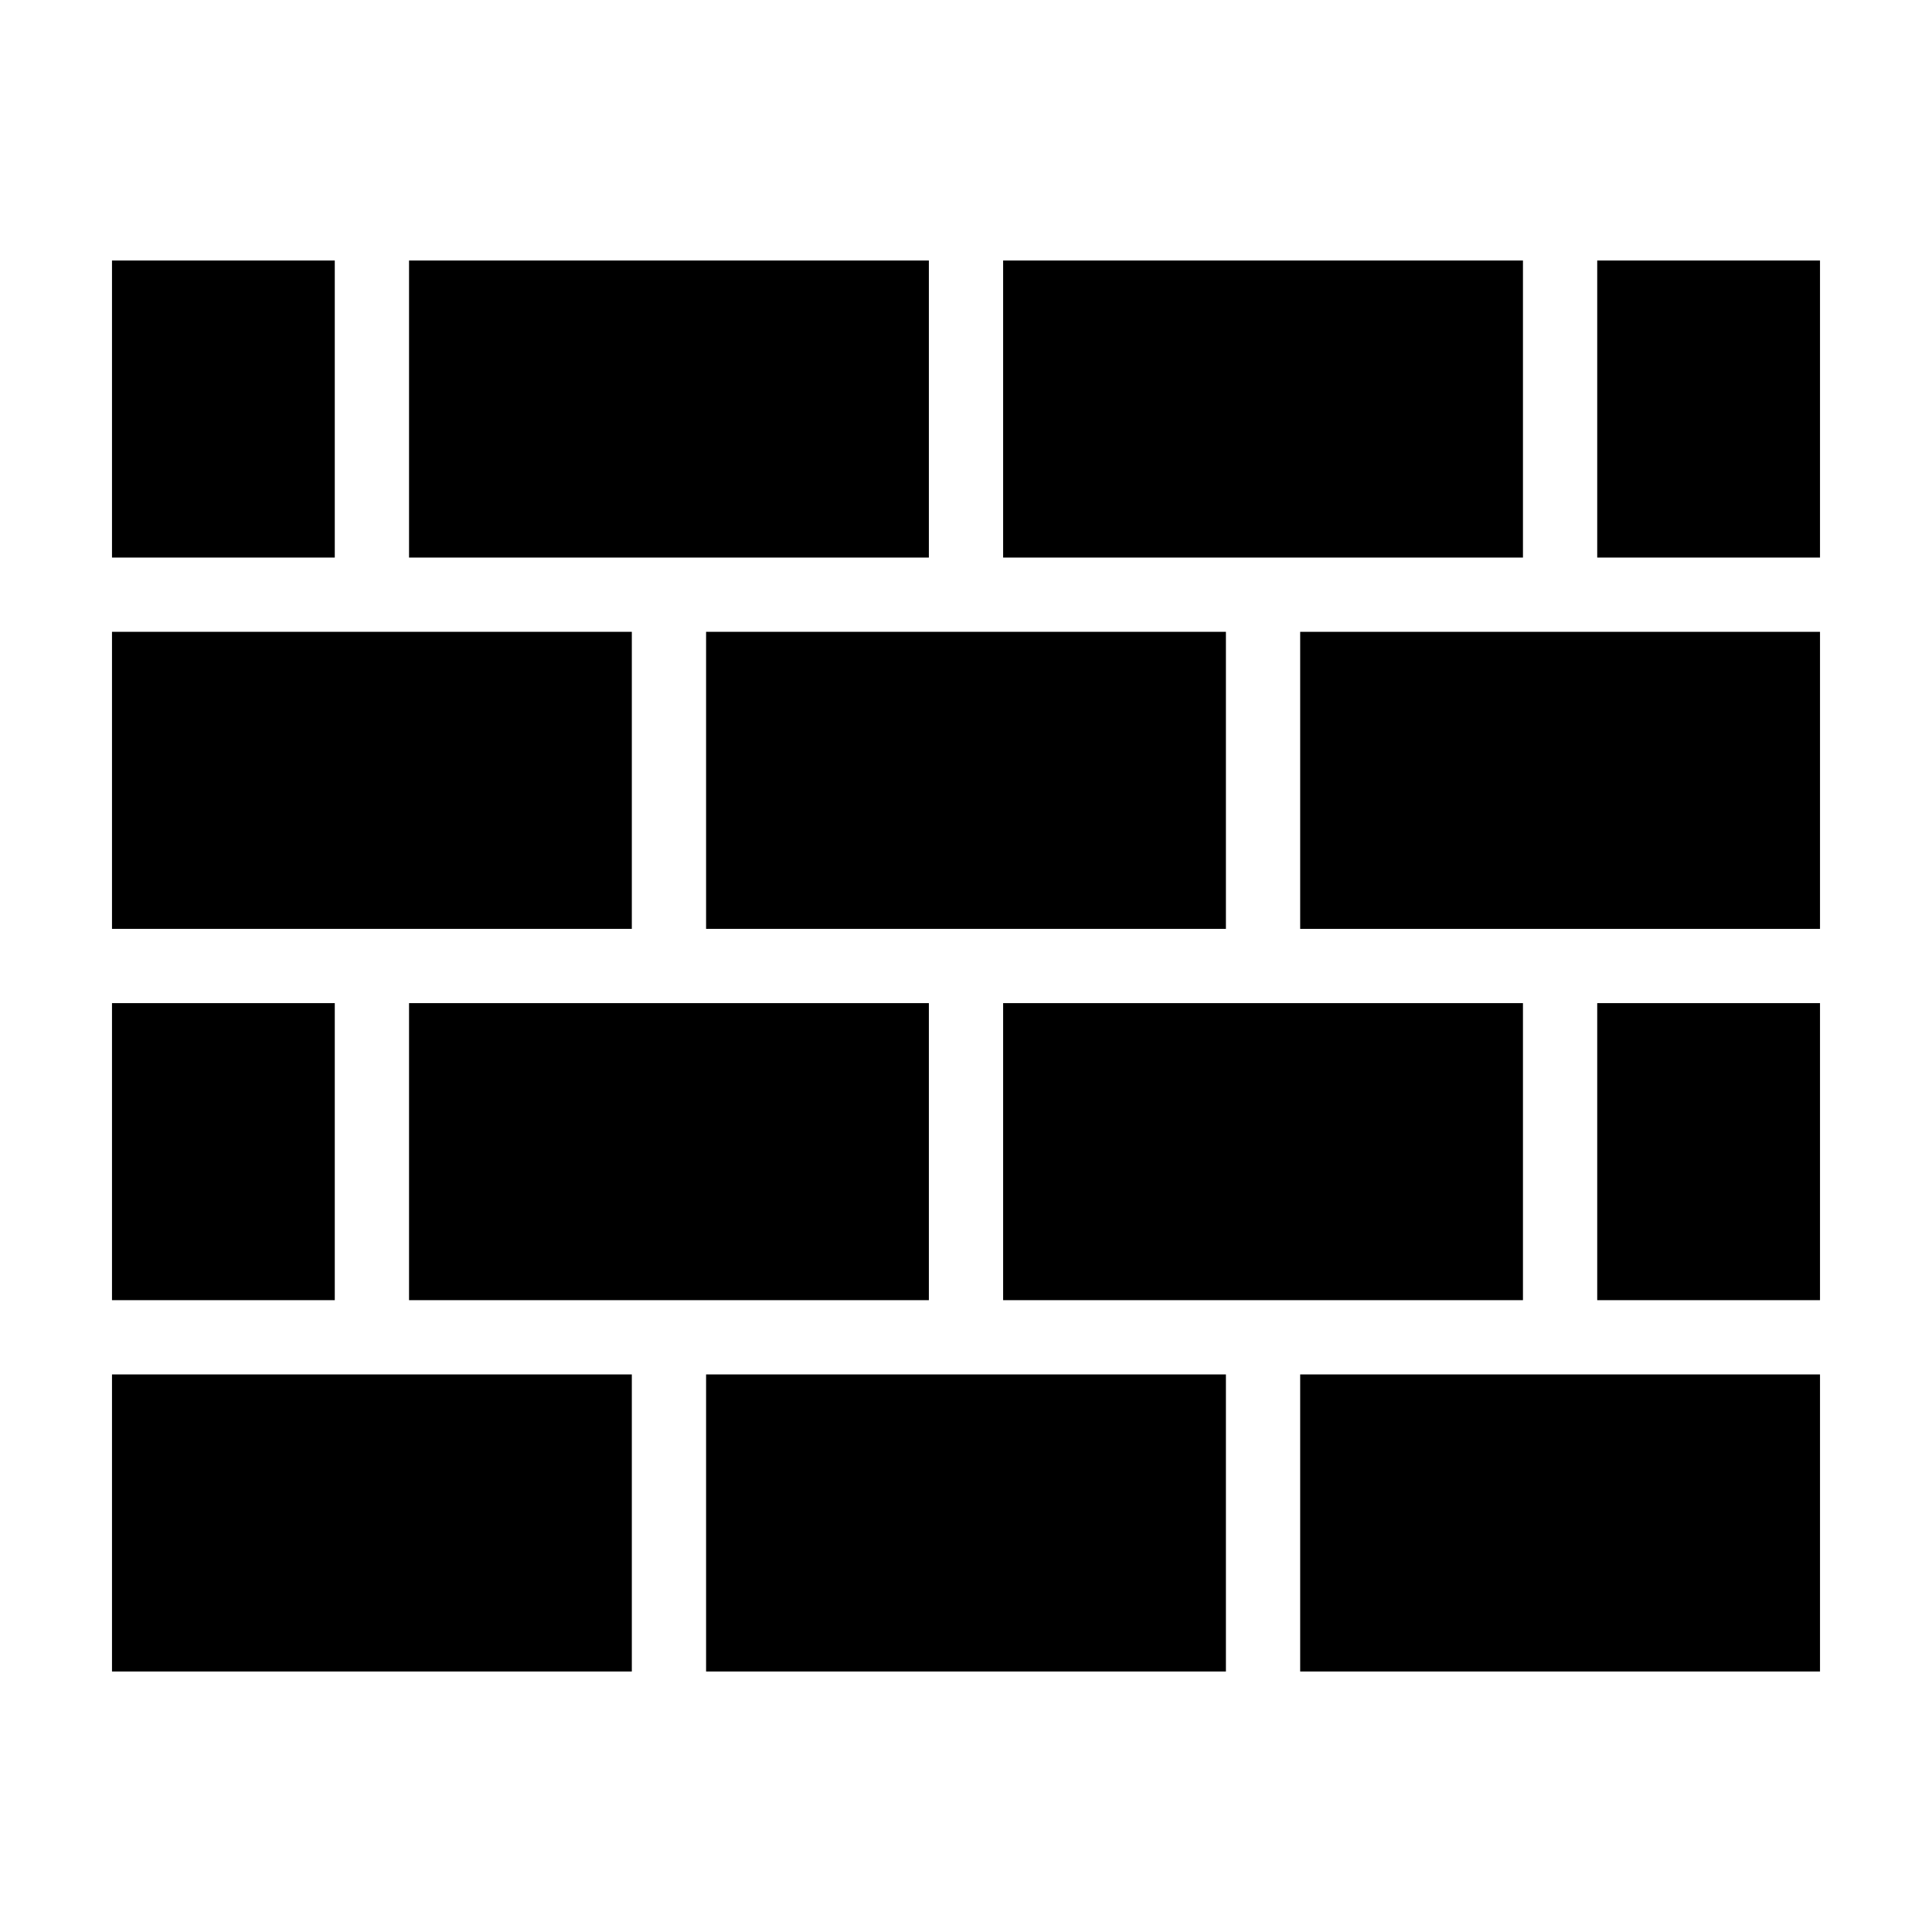 <?xml version="1.0" encoding="UTF-8"?>
<!-- Uploaded to: SVG Repo, www.svgrepo.com, Generator: SVG Repo Mixer Tools -->
<svg fill="#000000" width="800px" height="800px" version="1.1" viewBox="144 144 512 512" xmlns="http://www.w3.org/2000/svg">
 <g>
  <path d="m173.68 213.04h59.039v78.719h-59.039z"/>
  <path d="m173.68 409.84h59.039v78.719h-59.039z"/>
  <path d="m173.68 508.24v78.723h137.76v-78.723z"/>
  <path d="m547.6 291.76v-78.719h-137.76v78.719z"/>
  <path d="m390.16 291.76v-78.719h-137.76v78.719z"/>
  <path d="m390.16 409.84h-137.76v78.719h137.76z"/>
  <path d="m331.12 390.16h137.76v-78.723h-137.76z"/>
  <path d="m311.44 390.16v-78.723h-137.76v78.723z"/>
  <path d="m567.28 213.04h59.039v78.719h-59.039z"/>
  <path d="m331.12 508.24v78.723h137.76v-78.723z"/>
  <path d="m488.56 311.44v78.723h137.76v-78.723z"/>
  <path d="m567.28 409.84h59.039v78.719h-59.039z"/>
  <path d="m547.6 409.84h-137.76v78.719h137.76z"/>
  <path d="m488.56 508.24v78.723h137.76v-78.723z"/>
 </g>
</svg>